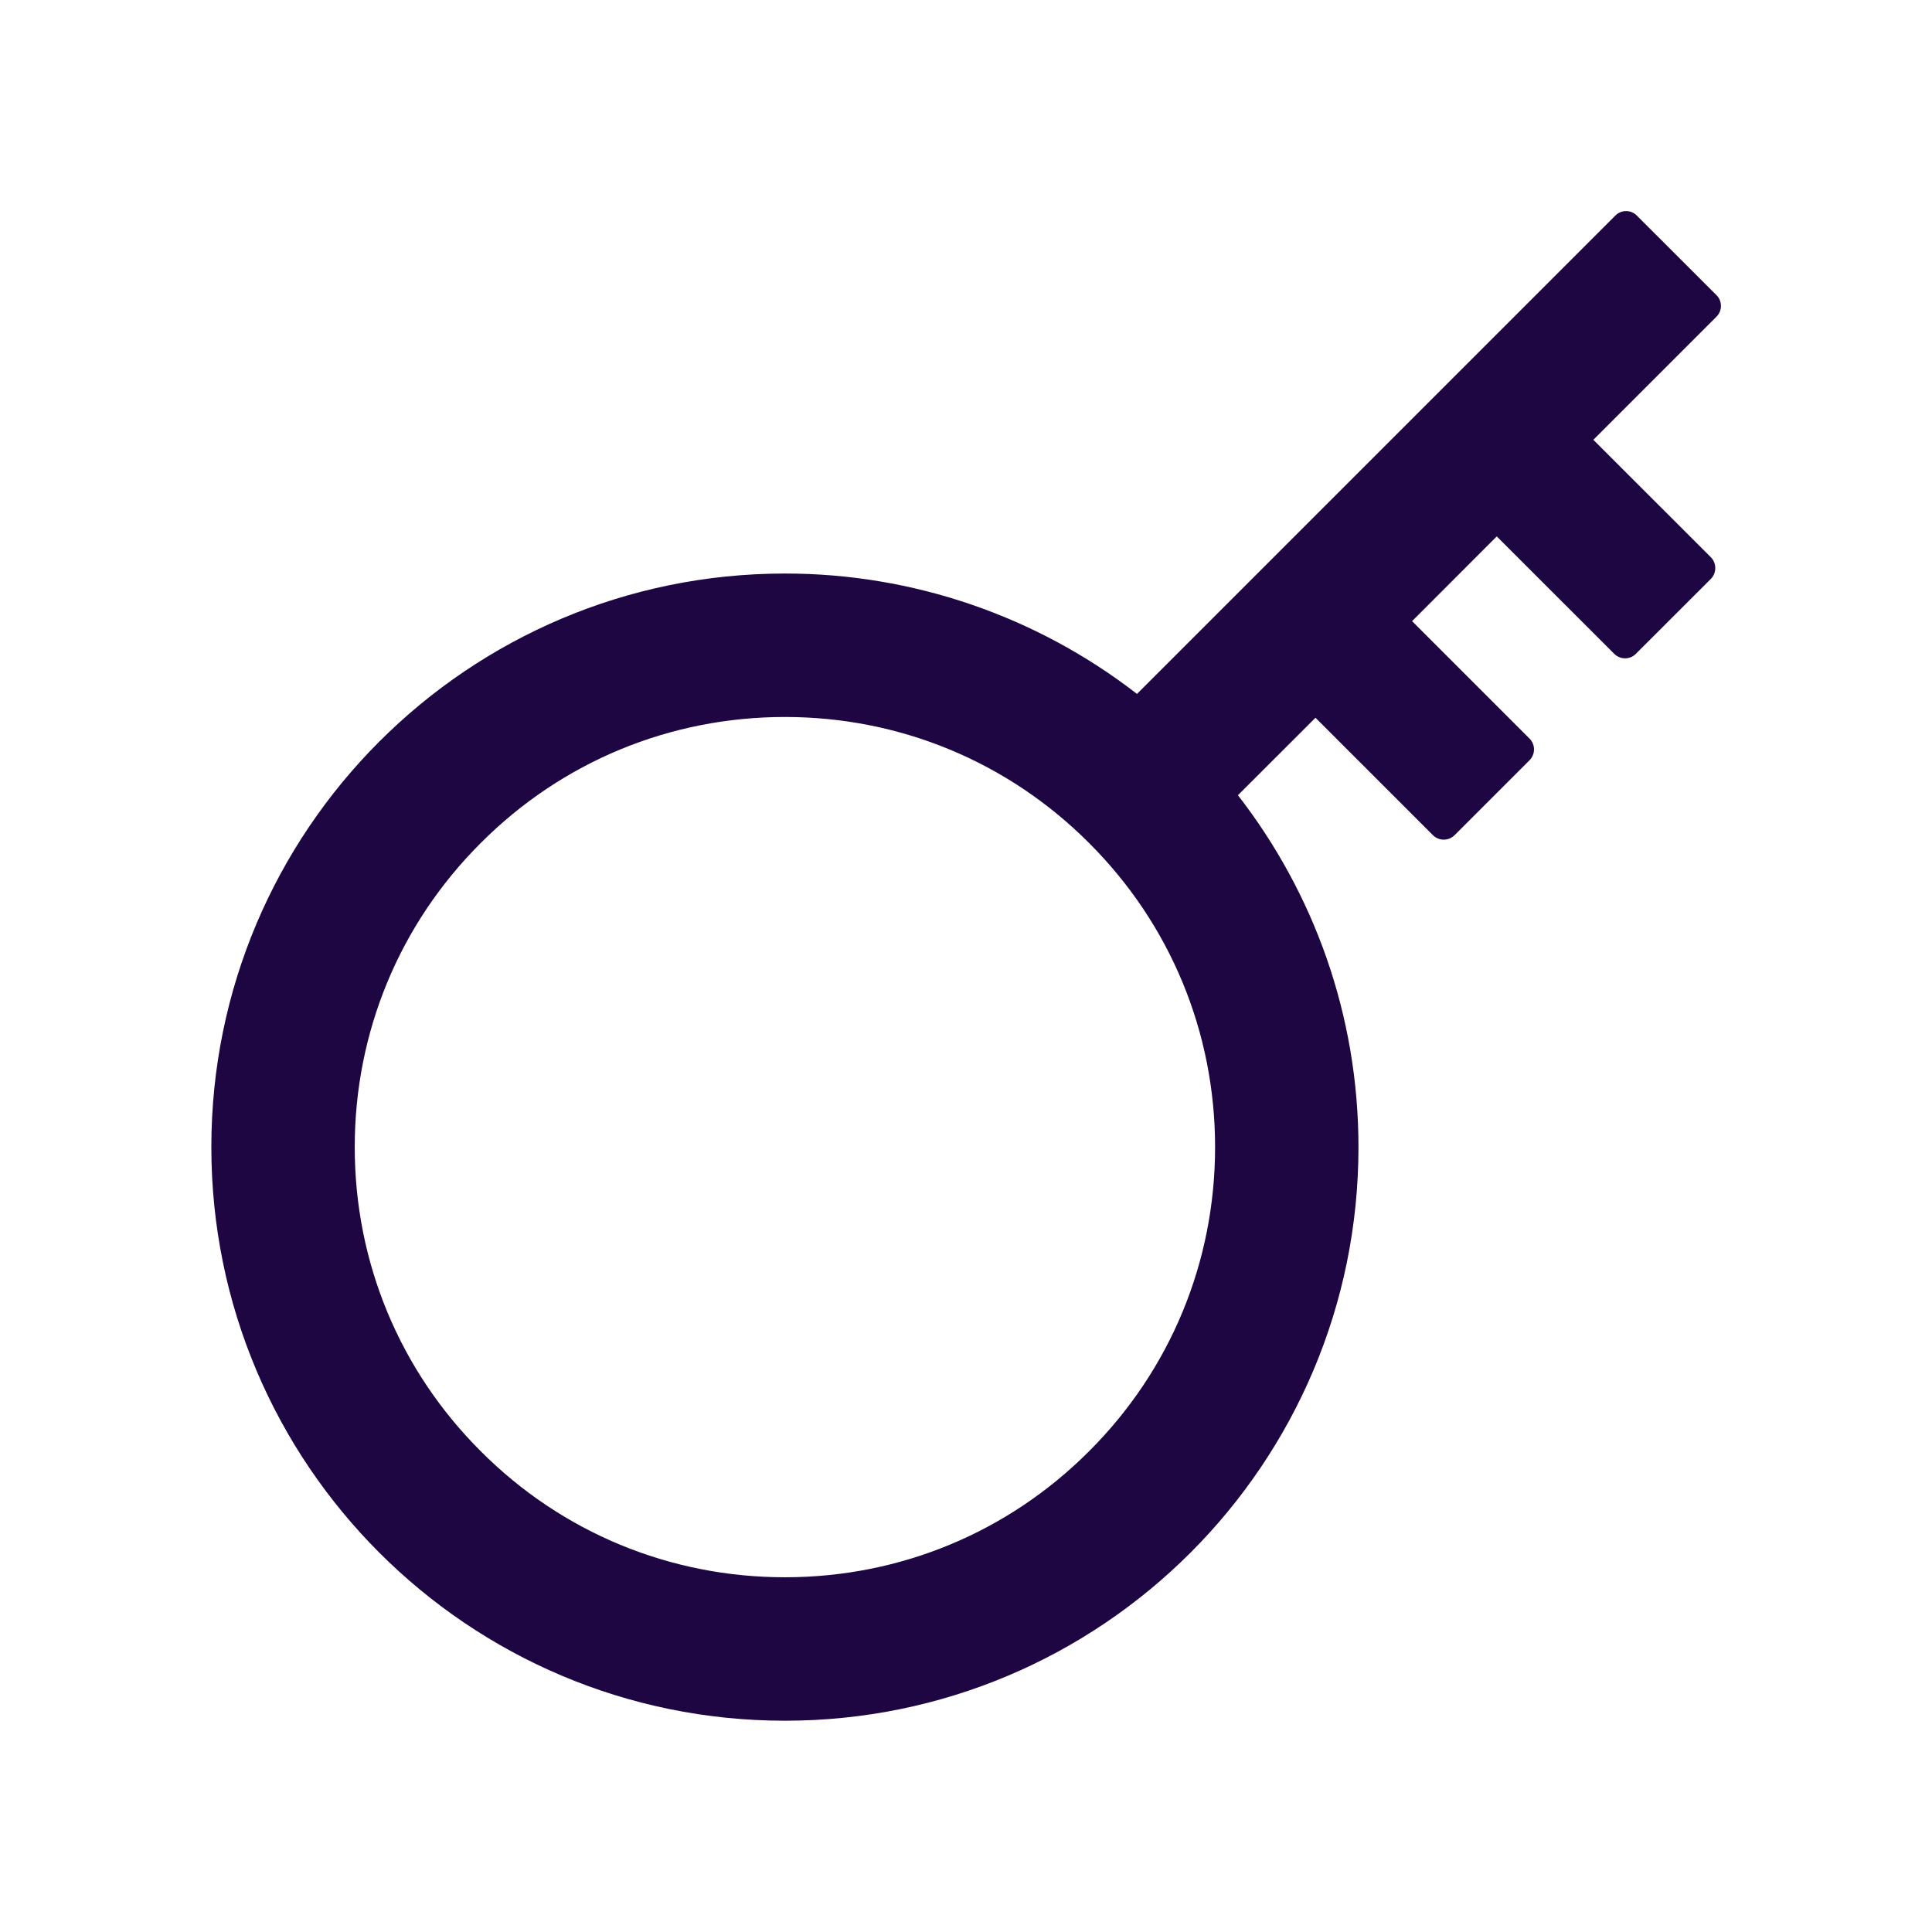 <svg width="28" height="28" viewBox="0 0 28 28" fill="none" xmlns="http://www.w3.org/2000/svg">
<path d="M11.376 24.938C15.966 24.938 19.688 21.216 19.688 16.625C19.688 14.703 19.035 12.934 17.941 11.525L19.065 10.402L20.768 12.105C20.81 12.146 20.866 12.169 20.924 12.169C20.982 12.169 21.038 12.146 21.08 12.105L22.168 11.017C22.209 10.975 22.232 10.919 22.232 10.861C22.232 10.803 22.209 10.747 22.168 10.705L20.465 9.002L21.692 7.774L23.396 9.477C23.438 9.518 23.493 9.541 23.552 9.541C23.61 9.541 23.666 9.518 23.707 9.477L24.796 8.389C24.837 8.347 24.859 8.291 24.859 8.233C24.859 8.175 24.837 8.119 24.796 8.077L23.092 6.374L24.878 4.588C24.919 4.547 24.941 4.492 24.941 4.434C24.941 4.376 24.919 4.32 24.878 4.279L23.721 3.123C23.637 3.038 23.497 3.038 23.412 3.123L16.478 10.057C15.018 8.925 13.223 8.311 11.376 8.312C6.785 8.312 3.063 12.034 3.063 16.625C3.063 21.216 6.785 24.938 11.376 24.938ZM6.968 12.217C8.143 11.039 9.71 10.391 11.376 10.391C13.041 10.391 14.607 11.039 15.783 12.217C16.962 13.393 17.61 14.96 17.61 16.625C17.61 18.29 16.962 19.857 15.783 21.033C14.607 22.211 13.041 22.859 11.376 22.859C9.71 22.859 8.143 22.211 6.968 21.033C5.789 19.857 5.141 18.29 5.141 16.625C5.141 14.96 5.789 13.393 6.968 12.217Z" fill="#1D0642"/>
</svg>
